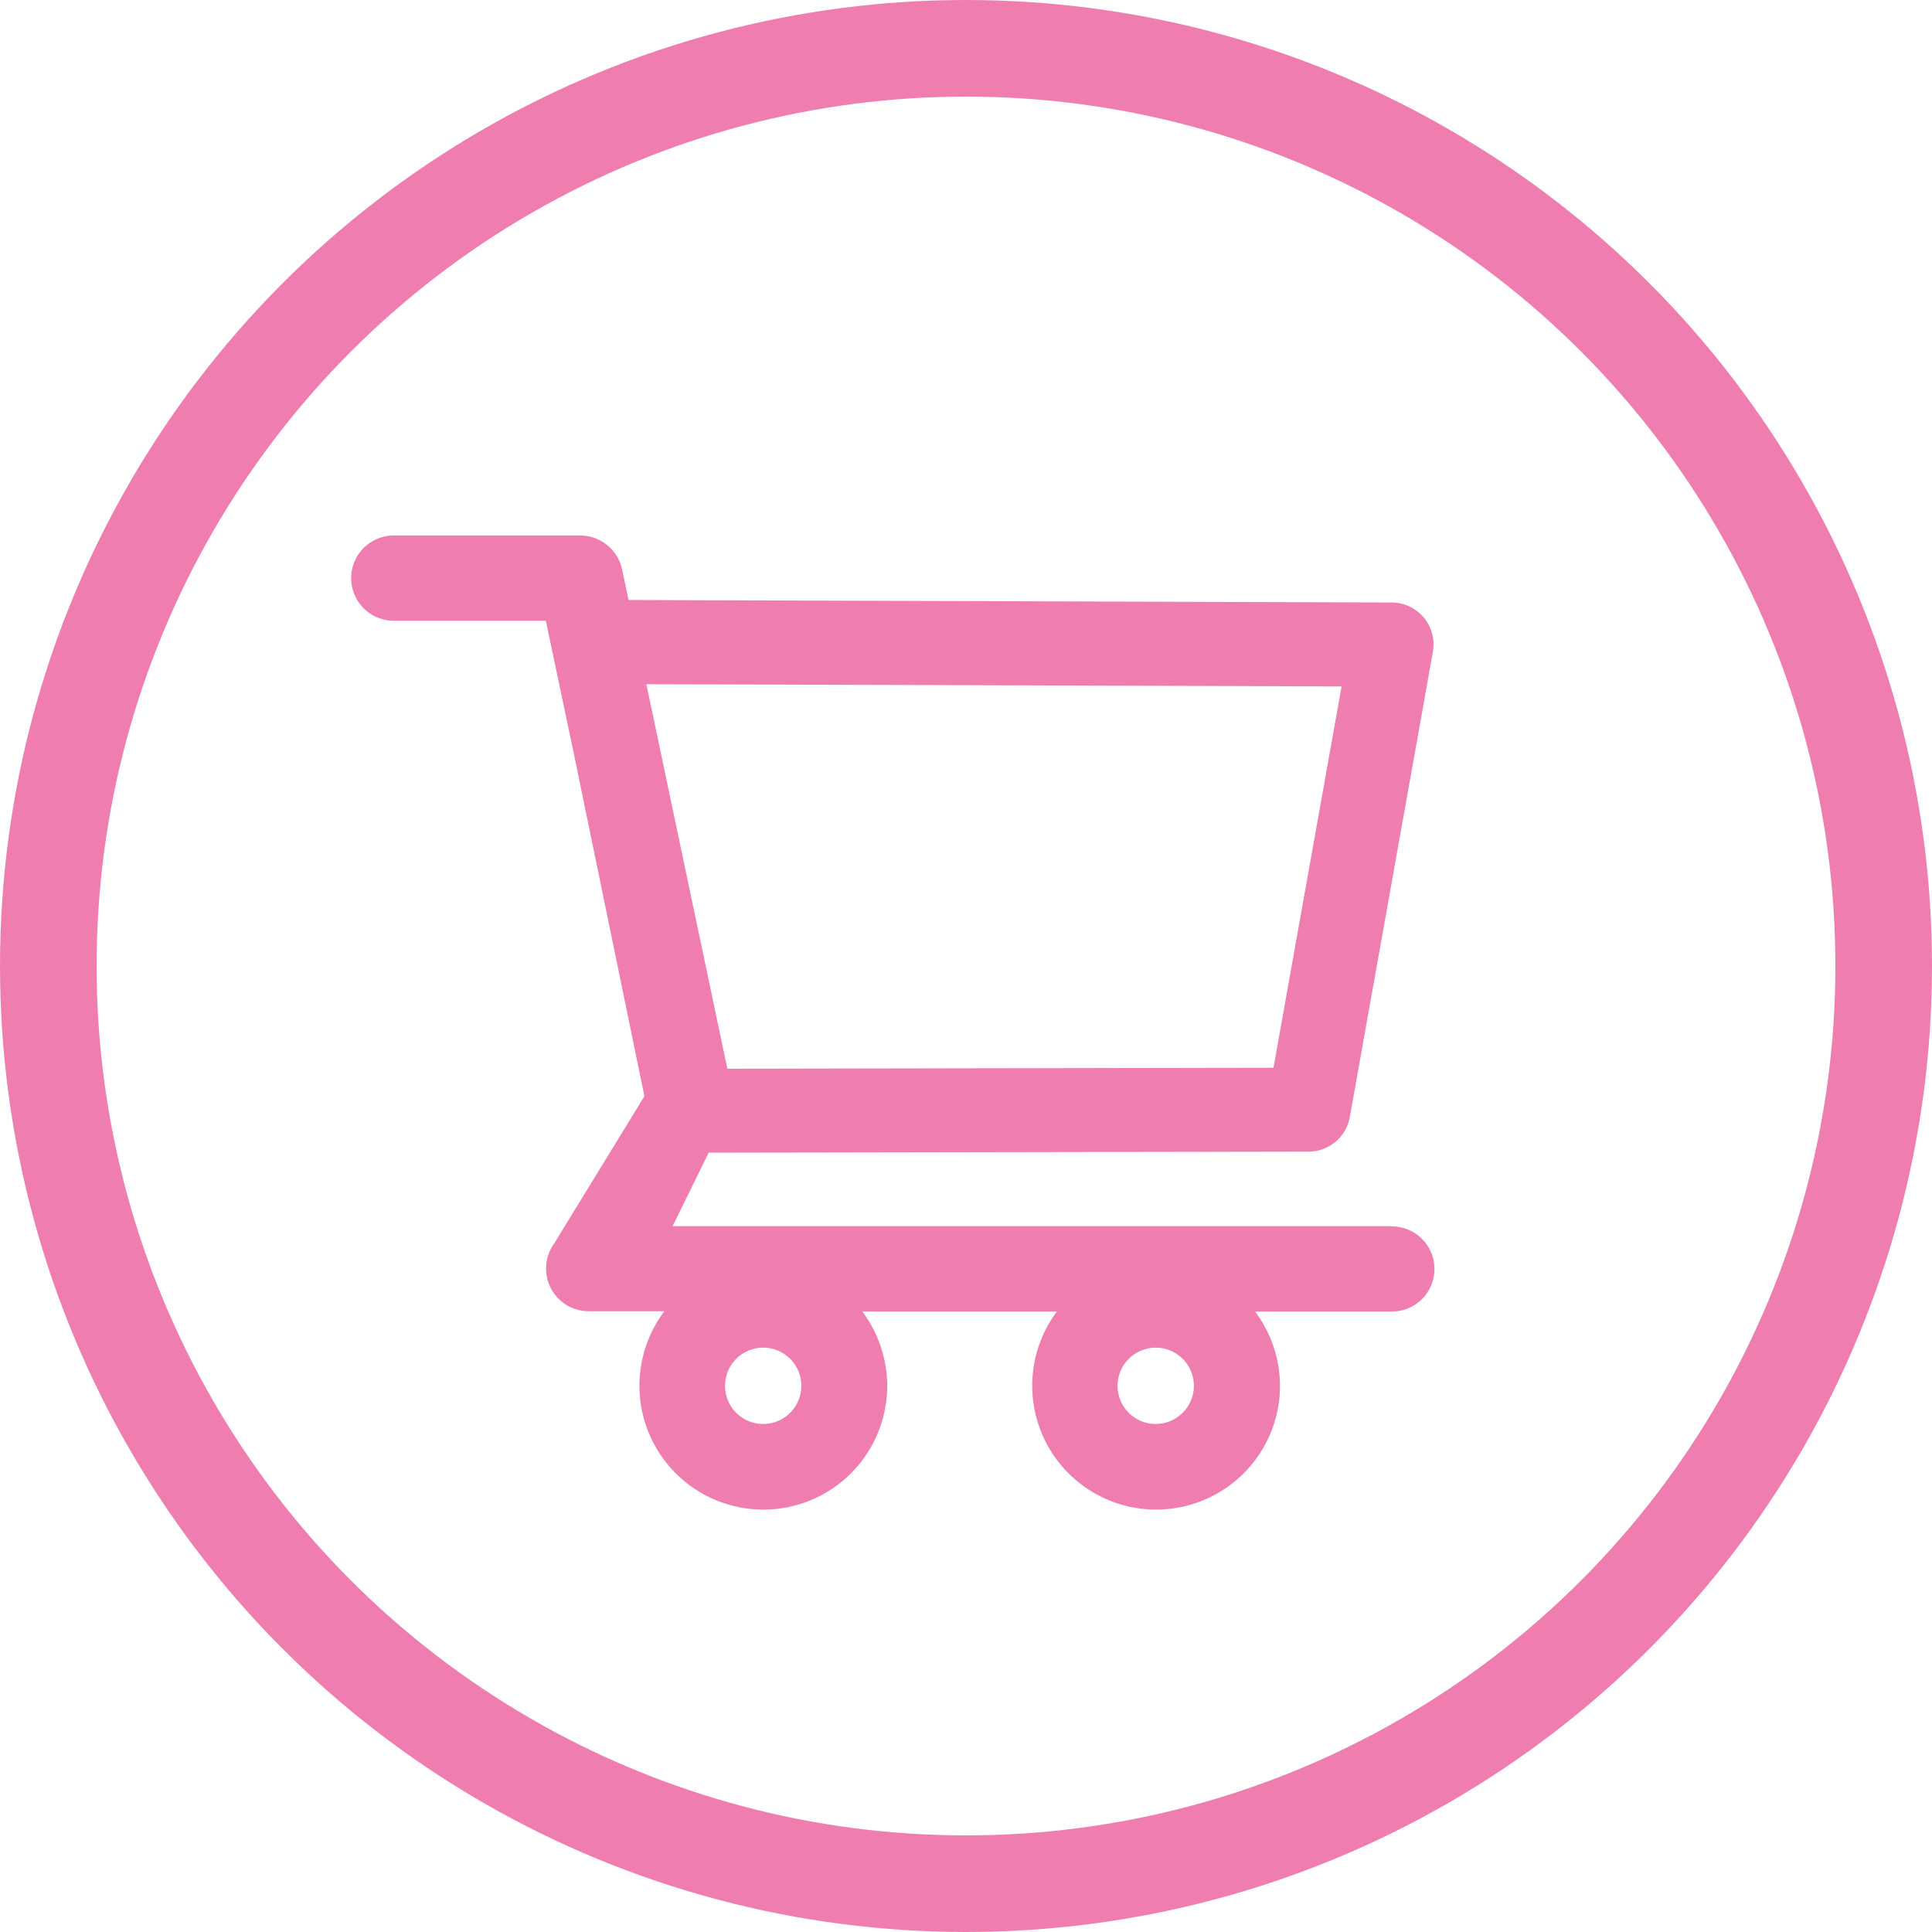 <svg xmlns="http://www.w3.org/2000/svg" width="40" height="40" viewBox="0 0 40 40">
  <g id="Group_30" data-name="Group 30" transform="translate(-928 -1073)">
    <g id="Ellipse_16" data-name="Ellipse 16" transform="translate(928 1073)" fill="none" stroke="#f07db0" stroke-width="2">
      <circle cx="20" cy="20" r="20" stroke="none"/>
      <circle cx="20" cy="20" r="19" fill="none"/>
    </g>
    <g id="shopping-cart_outline" transform="translate(932.401 1077.996)">
      <path id="Path_29" data-name="Path 29" d="M24.41,20.391H9.524l.747-1.522,12.419-.022a.868.868,0,0,0,.855-.715L25.265,8.5a.868.868,0,0,0-.852-1.022l-15.8-.052-.135-.635a.888.888,0,0,0-.865-.7H3.752a.882.882,0,1,0,0,1.765H6.9l.59,2.8L8.941,17.7l-1.87,3.052a.884.884,0,0,0,.712,1.4h1.57A2.565,2.565,0,1,0,13.968,23.7a2.588,2.588,0,0,0-.515-1.542h4.027A2.565,2.565,0,1,0,22.1,23.7a2.588,2.588,0,0,0-.515-1.542h2.832a.881.881,0,1,0,0-1.762ZM8.981,9.169l14.394.047-1.41,7.895-11.307.02ZM11.4,24.486a.79.79,0,1,1,.79-.79.792.792,0,0,1-.79.79Zm8.127,0a.79.79,0,1,1,.79-.79.792.792,0,0,1-.79.79Z" transform="translate(0 0)" fill="#f07db0"/>
    </g>
  </g>
</svg>
